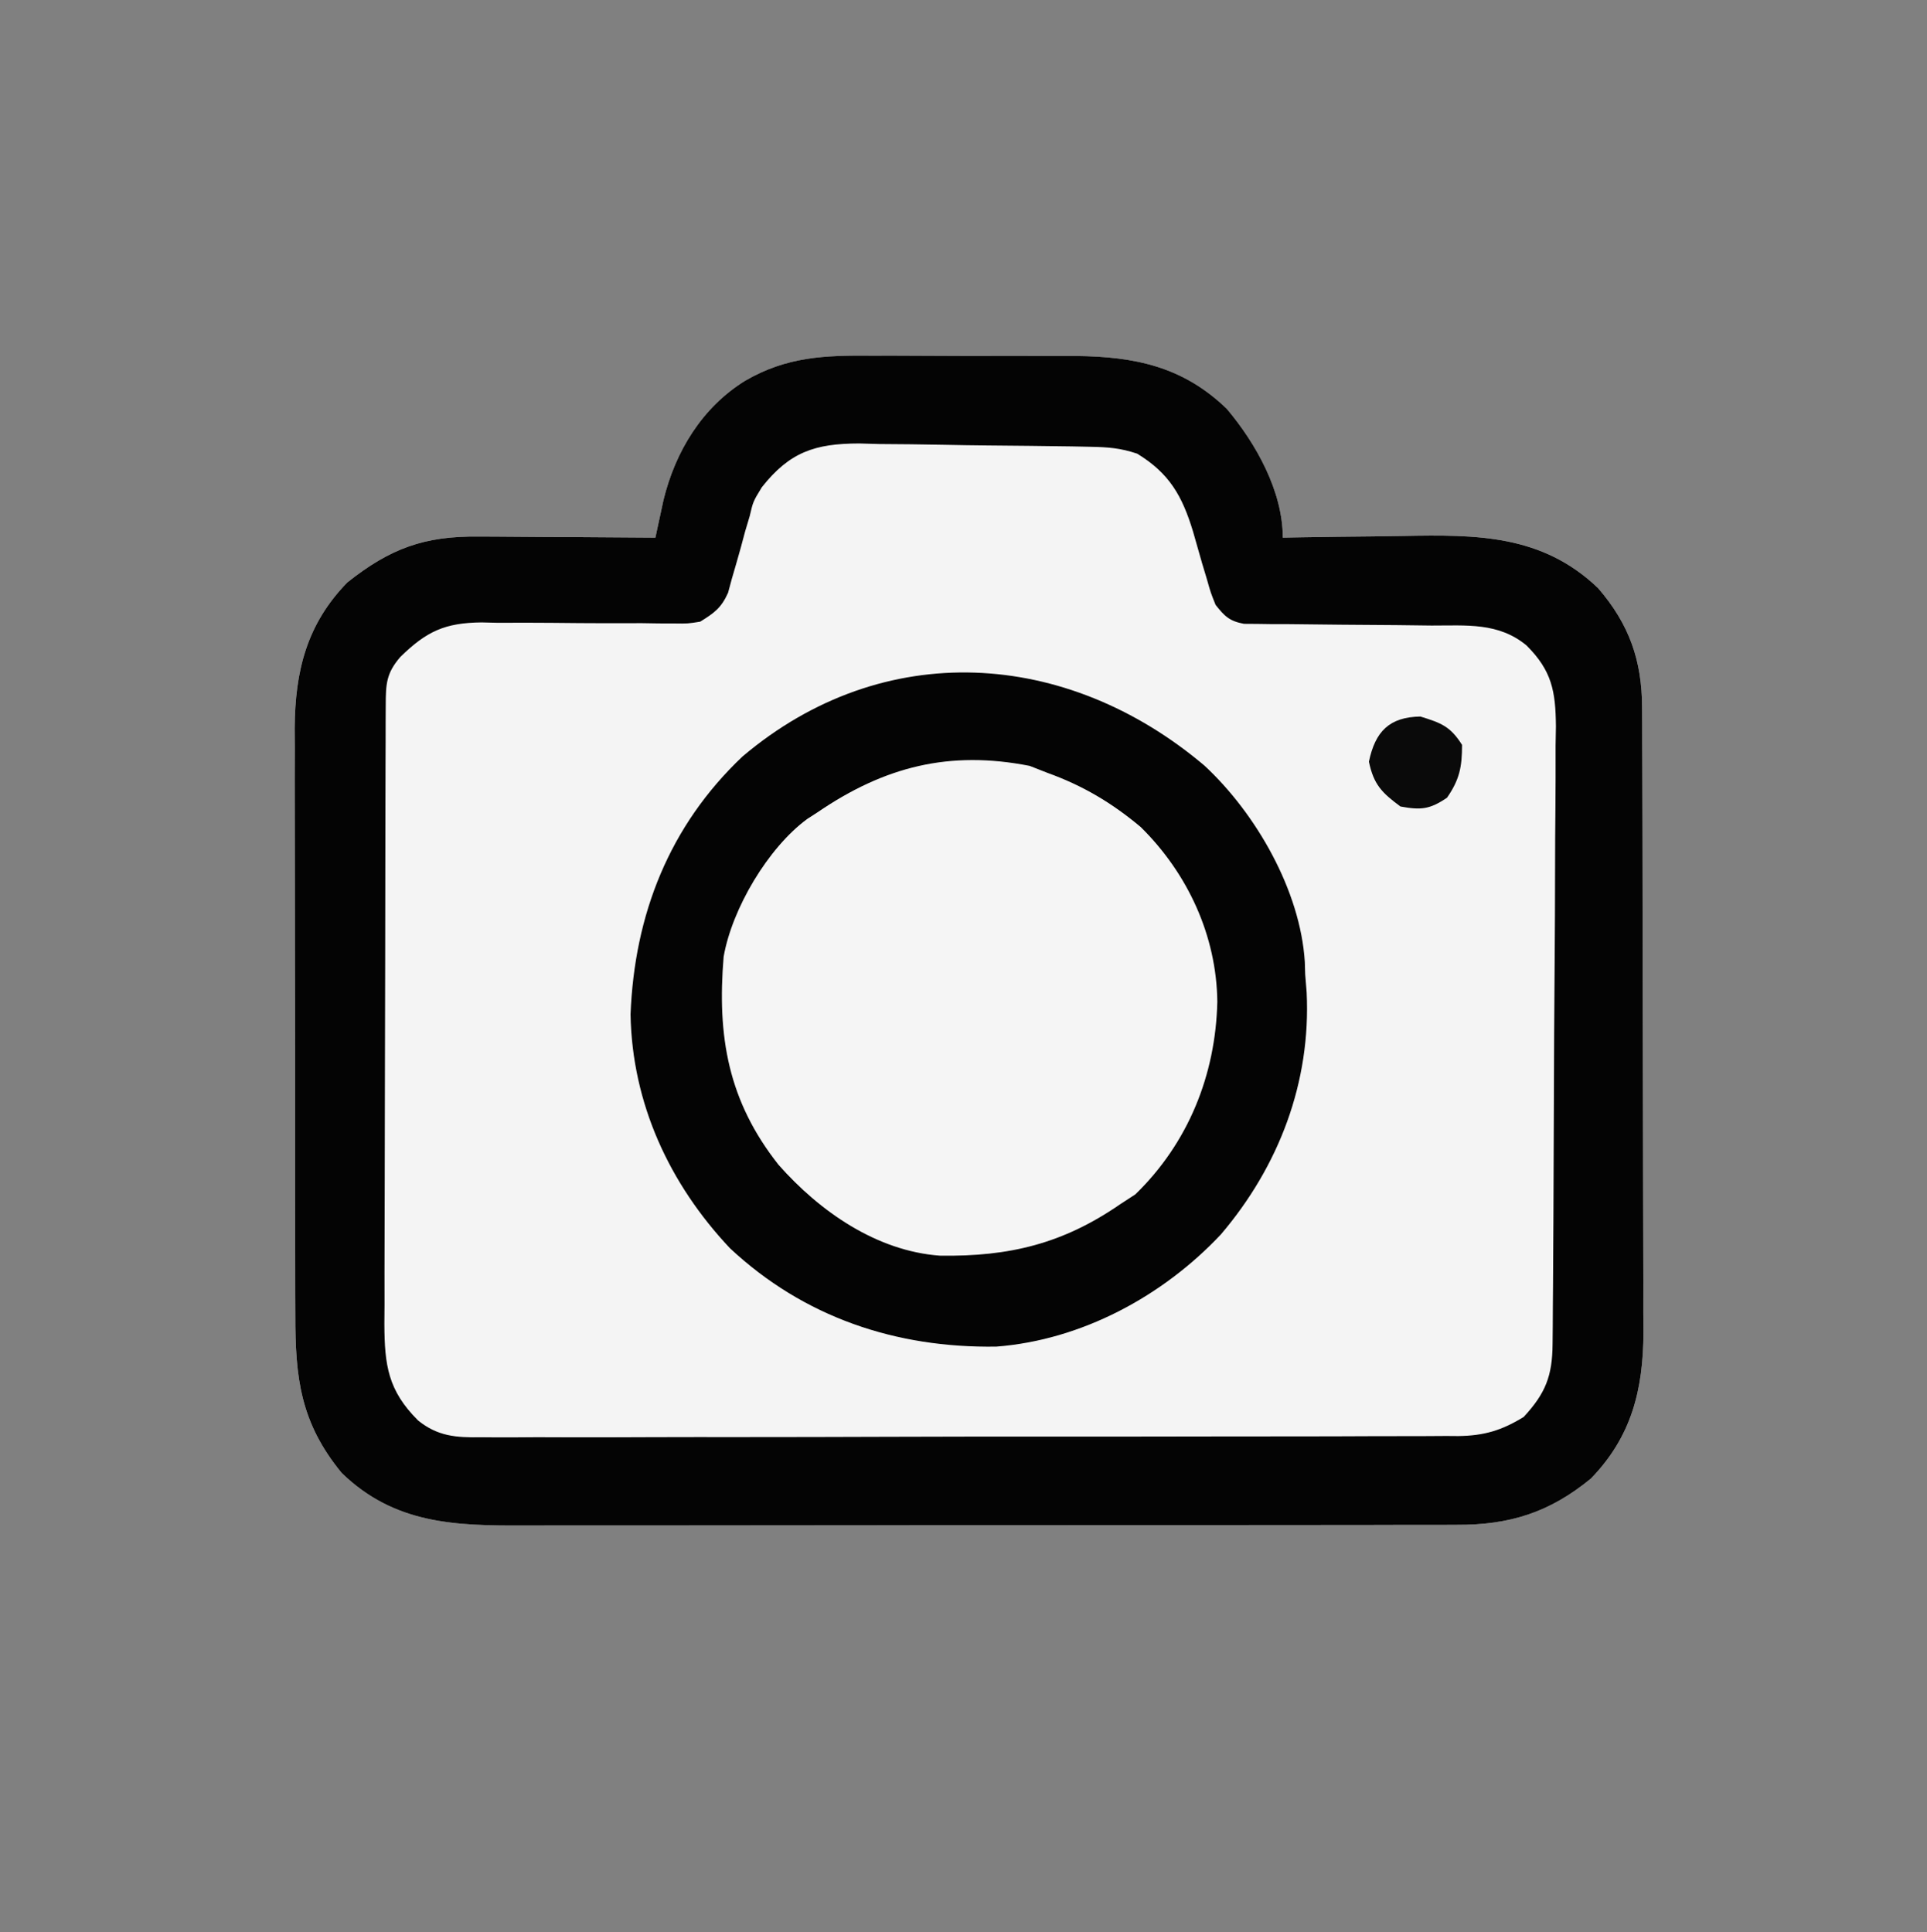 <?xml version="1.0" encoding="UTF-8"?>
<svg version="1.1" xmlns="http://www.w3.org/2000/svg" width="344" height="345">
    <rect width="100%" height="100%" fill="#808080" stroke="none"/>
    <path
        d="M0 0 C113.52 0 227.04 0 344 0 C344 113.85 344 227.7 344 345 C230.48 345 116.96 345 0 345 C0 231.15 0 117.3 0 0 Z "
        fill="none" transform="translate(0,0)" />
    <path
        d="M0 0 C1.298 -0.001 2.595 -0.003 3.932 -0.004 C6.666 -0.006 9.399 0.007 12.132 0.03 C15.612 0.058 19.091 0.055 22.571 0.042 C25.922 0.034 29.273 0.049 32.625 0.062 C34.482 0.058 34.482 0.058 36.376 0.054 C46.982 0.168 55.519 1.966 63.312 9.496 C68.544 15.695 73.312 24.224 73.312 32.496 C74.436 32.475 75.56 32.454 76.718 32.433 C80.935 32.36 85.153 32.314 89.371 32.276 C91.187 32.256 93.004 32.229 94.82 32.194 C107.888 31.95 119.555 31.918 129.59 41.5 C135.135 47.925 137.425 54.394 137.453 62.82 C137.459 63.874 137.464 64.928 137.47 66.014 C137.472 67.733 137.472 67.733 137.474 69.487 C137.479 70.703 137.484 71.918 137.489 73.17 C137.501 76.496 137.508 79.823 137.513 83.15 C137.516 85.231 137.52 87.313 137.524 89.395 C137.538 95.918 137.548 102.441 137.551 108.964 C137.556 116.476 137.573 123.987 137.602 131.499 C137.624 137.318 137.634 143.136 137.635 148.954 C137.636 152.424 137.642 155.893 137.66 159.363 C137.68 163.238 137.675 167.112 137.669 170.987 C137.678 172.125 137.687 173.263 137.697 174.436 C137.643 184.661 135.57 193.018 128.312 200.496 C120.962 206.534 113.845 208.807 104.318 208.757 C103.543 208.761 102.767 208.764 101.968 208.768 C99.385 208.779 96.802 208.775 94.219 208.771 C92.361 208.775 90.503 208.78 88.644 208.786 C83.607 208.8 78.57 208.8 73.533 208.798 C69.323 208.797 65.113 208.801 60.904 208.806 C50.97 208.817 41.036 208.818 31.102 208.812 C20.864 208.806 10.627 208.818 0.389 208.839 C-8.41 208.857 -17.21 208.863 -26.009 208.86 C-31.26 208.858 -36.511 208.861 -41.763 208.874 C-46.702 208.887 -51.642 208.885 -56.581 208.872 C-58.39 208.87 -60.199 208.872 -62.008 208.881 C-74.426 208.933 -85.258 208.647 -94.688 199.496 C-102.047 190.537 -102.987 182.552 -102.962 171.278 C-102.967 170.062 -102.972 168.847 -102.978 167.594 C-102.989 164.276 -102.992 160.958 -102.989 157.64 C-102.988 154.862 -102.993 152.083 -102.998 149.305 C-103.009 142.747 -103.009 136.188 -103.003 129.629 C-102.997 122.882 -103.009 116.134 -103.031 109.386 C-103.048 103.576 -103.054 97.766 -103.051 91.956 C-103.049 88.494 -103.052 85.031 -103.066 81.568 C-103.081 77.703 -103.071 73.838 -103.06 69.973 C-103.067 68.838 -103.075 67.703 -103.083 66.534 C-103.016 56.338 -100.947 47.943 -93.688 40.496 C-86.038 34.412 -79.907 32.186 -70.23 32.301 C-69.328 32.304 -68.425 32.306 -67.494 32.309 C-64.621 32.321 -61.748 32.346 -58.875 32.371 C-56.923 32.381 -54.97 32.39 -53.018 32.398 C-48.241 32.42 -43.464 32.455 -38.688 32.496 C-38.557 31.884 -38.427 31.272 -38.293 30.642 C-38.119 29.836 -37.944 29.03 -37.764 28.2 C-37.593 27.402 -37.421 26.605 -37.245 25.783 C-35.124 17.079 -30.351 9.25 -22.688 4.496 C-15.245 0.161 -8.477 -0.077 0 0 Z "
        fill="#F4F4F4" transform="translate(155.688,63.504)" />
    <path
        d="M0 0 C1.298 -0.001 2.595 -0.003 3.932 -0.004 C6.666 -0.006 9.399 0.007 12.132 0.03 C15.612 0.058 19.091 0.055 22.571 0.042 C25.922 0.034 29.273 0.049 32.625 0.062 C34.482 0.058 34.482 0.058 36.376 0.054 C46.982 0.168 55.519 1.966 63.312 9.496 C68.544 15.695 73.312 24.224 73.312 32.496 C74.436 32.475 75.56 32.454 76.718 32.433 C80.935 32.36 85.153 32.314 89.371 32.276 C91.187 32.256 93.004 32.229 94.82 32.194 C107.888 31.95 119.555 31.918 129.59 41.5 C135.135 47.925 137.425 54.394 137.453 62.82 C137.459 63.874 137.464 64.928 137.47 66.014 C137.472 67.733 137.472 67.733 137.474 69.487 C137.479 70.703 137.484 71.918 137.489 73.17 C137.501 76.496 137.508 79.823 137.513 83.15 C137.516 85.231 137.52 87.313 137.524 89.395 C137.538 95.918 137.548 102.441 137.551 108.964 C137.556 116.476 137.573 123.987 137.602 131.499 C137.624 137.318 137.634 143.136 137.635 148.954 C137.636 152.424 137.642 155.893 137.66 159.363 C137.68 163.238 137.675 167.112 137.669 170.987 C137.678 172.125 137.687 173.263 137.697 174.436 C137.643 184.661 135.57 193.018 128.312 200.496 C120.962 206.534 113.845 208.807 104.318 208.757 C103.543 208.761 102.767 208.764 101.968 208.768 C99.385 208.779 96.802 208.775 94.219 208.771 C92.361 208.775 90.503 208.78 88.644 208.786 C83.607 208.8 78.57 208.8 73.533 208.798 C69.323 208.797 65.113 208.801 60.904 208.806 C50.97 208.817 41.036 208.818 31.102 208.812 C20.864 208.806 10.627 208.818 0.389 208.839 C-8.41 208.857 -17.21 208.863 -26.009 208.86 C-31.26 208.858 -36.511 208.861 -41.763 208.874 C-46.702 208.887 -51.642 208.885 -56.581 208.872 C-58.39 208.87 -60.199 208.872 -62.008 208.881 C-74.426 208.933 -85.258 208.647 -94.688 199.496 C-102.047 190.537 -102.987 182.552 -102.962 171.278 C-102.967 170.062 -102.972 168.847 -102.978 167.594 C-102.989 164.276 -102.992 160.958 -102.989 157.64 C-102.988 154.862 -102.993 152.083 -102.998 149.305 C-103.009 142.747 -103.009 136.188 -103.003 129.629 C-102.997 122.882 -103.009 116.134 -103.031 109.386 C-103.048 103.576 -103.054 97.766 -103.051 91.956 C-103.049 88.494 -103.052 85.031 -103.066 81.568 C-103.081 77.703 -103.071 73.838 -103.06 69.973 C-103.067 68.838 -103.075 67.703 -103.083 66.534 C-103.016 56.338 -100.947 47.943 -93.688 40.496 C-86.038 34.412 -79.907 32.186 -70.23 32.301 C-69.328 32.304 -68.425 32.306 -67.494 32.309 C-64.621 32.321 -61.748 32.346 -58.875 32.371 C-56.923 32.381 -54.97 32.39 -53.018 32.398 C-48.241 32.42 -43.464 32.455 -38.688 32.496 C-38.557 31.884 -38.427 31.272 -38.293 30.642 C-38.119 29.836 -37.944 29.03 -37.764 28.2 C-37.593 27.402 -37.421 26.605 -37.245 25.783 C-35.124 17.079 -30.351 9.25 -22.688 4.496 C-15.245 0.161 -8.477 -0.077 0 0 Z M-19.688 23.496 C-21.25 26.056 -21.25 26.056 -21.859 28.668 C-22.131 29.579 -22.403 30.491 -22.684 31.43 C-22.932 32.359 -23.181 33.289 -23.438 34.246 C-23.961 36.119 -24.497 37.989 -25.047 39.855 C-25.268 40.675 -25.49 41.495 -25.718 42.339 C-26.938 45.054 -28.171 45.933 -30.688 47.496 C-32.899 47.848 -32.899 47.848 -35.329 47.817 C-36.244 47.815 -37.159 47.812 -38.101 47.809 C-39.084 47.793 -40.066 47.778 -41.078 47.762 C-43.171 47.764 -45.263 47.768 -47.355 47.773 C-50.645 47.765 -53.934 47.746 -57.223 47.706 C-60.405 47.673 -63.584 47.683 -66.766 47.699 C-68.227 47.664 -68.227 47.664 -69.718 47.628 C-76.261 47.697 -79.542 49.212 -84.224 53.798 C-86.742 56.72 -86.816 58.628 -86.828 62.404 C-86.834 63.441 -86.839 64.479 -86.845 65.547 C-86.846 66.69 -86.847 67.833 -86.849 69.011 C-86.854 70.211 -86.859 71.411 -86.864 72.647 C-86.876 75.945 -86.883 79.243 -86.888 82.54 C-86.891 84.601 -86.895 86.662 -86.899 88.723 C-86.913 95.172 -86.923 101.621 -86.926 108.069 C-86.931 115.511 -86.948 122.952 -86.977 130.394 C-86.999 136.147 -87.009 141.9 -87.01 147.653 C-87.011 151.088 -87.017 154.523 -87.035 157.959 C-87.055 161.794 -87.05 165.629 -87.044 169.464 C-87.053 170.599 -87.062 171.733 -87.072 172.903 C-87.033 180.242 -86.446 184.744 -81.06 190.117 C-77.559 192.954 -74.262 193.195 -69.869 193.118 C-69.101 193.124 -68.332 193.13 -67.54 193.137 C-64.974 193.152 -62.41 193.132 -59.844 193.111 C-58 193.115 -56.157 193.12 -54.314 193.128 C-49.314 193.142 -44.314 193.125 -39.314 193.102 C-34.08 193.082 -28.846 193.088 -23.611 193.09 C-14.822 193.09 -6.032 193.07 2.758 193.038 C12.918 193.001 23.078 192.992 33.238 192.999 C43.014 193.006 52.79 192.995 62.567 192.975 C66.726 192.967 70.885 192.965 75.045 192.966 C79.943 192.967 84.842 192.953 89.74 192.927 C91.537 192.92 93.334 192.918 95.131 192.921 C97.586 192.925 100.04 192.91 102.494 192.891 C103.204 192.896 103.914 192.901 104.645 192.907 C109.255 192.844 112.391 191.905 116.312 189.496 C120.226 185.265 121.43 182.165 121.473 176.475 C121.483 175.438 121.493 174.4 121.504 173.331 C121.509 172.194 121.515 171.056 121.521 169.884 C121.531 168.685 121.541 167.487 121.551 166.252 C121.581 162.276 121.603 158.3 121.621 154.324 C121.626 153.309 121.626 153.309 121.631 152.273 C121.662 145.885 121.689 139.497 121.706 133.11 C121.727 124.947 121.769 116.786 121.839 108.624 C121.886 102.88 121.91 97.137 121.918 91.393 C121.923 87.964 121.938 84.537 121.977 81.109 C122.016 77.281 122.017 73.454 122.01 69.626 C122.03 68.496 122.05 67.367 122.07 66.203 C122.012 59.904 121.352 56.265 116.818 51.739 C111.796 47.591 106.084 48.201 99.867 48.188 C97.801 48.162 95.734 48.137 93.668 48.111 C90.418 48.083 87.168 48.058 83.917 48.04 C80.775 48.018 77.634 47.979 74.492 47.938 C73.517 47.937 72.542 47.937 71.538 47.937 C70.181 47.917 70.181 47.917 68.796 47.897 C68.001 47.892 67.206 47.887 66.386 47.881 C63.794 47.4 62.929 46.539 61.312 44.496 C60.44 42.323 60.44 42.323 59.734 39.82 C59.323 38.454 59.323 38.454 58.902 37.061 C58.347 35.158 57.802 33.251 57.27 31.342 C55.332 25.006 53.059 21.009 47.312 17.496 C44.282 16.486 42.133 16.334 38.958 16.271 C37.863 16.249 36.768 16.226 35.64 16.203 C30.627 16.132 25.613 16.075 20.6 16.036 C17.959 16.01 15.318 15.969 12.677 15.913 C8.864 15.834 5.052 15.801 1.238 15.777 C0.064 15.744 -1.11 15.711 -2.32 15.677 C-10.208 15.697 -14.716 17.2 -19.688 23.496 Z "
        fill="#040404" transform="translate(155.688,63.504)" />
    <path
        d="M0 0 C8.235 6.613 14.568 16.568 16.539 27.039 C17.498 40.312 15.109 51.079 7.539 62.039 C6.962 62.926 6.384 63.813 5.789 64.727 C-3.393 74.164 -15.513 79.046 -28.586 79.352 C-40.274 79.233 -49.522 74.287 -58.148 66.664 C-64.16 59.84 -67.71 53.771 -70.461 45.039 C-70.956 43.554 -70.956 43.554 -71.461 42.039 C-72.453 27.363 -69.339 15.4 -59.719 3.969 C-42.732 -12.289 -19.003 -12.869 0 0 Z "
        fill="#F5F5F5" transform="translate(200.461,144.961)" />
    <path
        d="M0 0 C9.228 8.552 17.142 22.34 17.938 35.066 C17.961 35.809 17.984 36.551 18.008 37.316 C18.093 38.368 18.178 39.42 18.266 40.504 C19.047 56.534 13.326 71.546 2.949 83.734 C-7.383 94.73 -21.888 102.585 -37.133 103.758 C-55.048 104.03 -71.473 98.537 -84.68 86.191 C-95.519 74.692 -102.158 60.282 -102.43 44.441 C-101.739 26.636 -95.522 10.763 -82.43 -1.621 C-57.249 -22.928 -24.558 -20.754 0 0 Z M-68.992 8.316 C-69.62 8.722 -70.248 9.129 -70.895 9.547 C-77.895 14.706 -84.305 25.542 -85.812 34.145 C-86.992 48.404 -85.014 59.916 -75.992 71.316 C-68.647 79.628 -58.514 86.701 -47.18 87.52 C-34.792 87.702 -25.224 85.384 -14.992 78.316 C-13.662 77.45 -13.662 77.45 -12.305 76.566 C-2.867 67.384 2.015 55.264 2.32 42.191 C2.188 30.409 -2.95 19.279 -11.352 10.988 C-16.491 6.678 -21.691 3.584 -27.992 1.316 C-29.044 0.904 -30.096 0.491 -31.18 0.066 C-45.534 -2.757 -57.122 0.222 -68.992 8.316 Z "
        fill="#040404" transform="translate(214.992,136.684)" />
    <path
        d="M0 0 C3.73 1.153 5.352 1.76 7.438 5.062 C7.438 8.992 6.993 11.26 4.75 14.5 C1.66 16.588 0.099 16.735 -3.562 16.062 C-6.885 13.607 -8.339 12.137 -9.188 8.062 C-8.064 2.672 -5.555 0.097 0 0 Z "
        fill="#0A0A0A" transform="translate(253.562,127.938)" />
</svg>